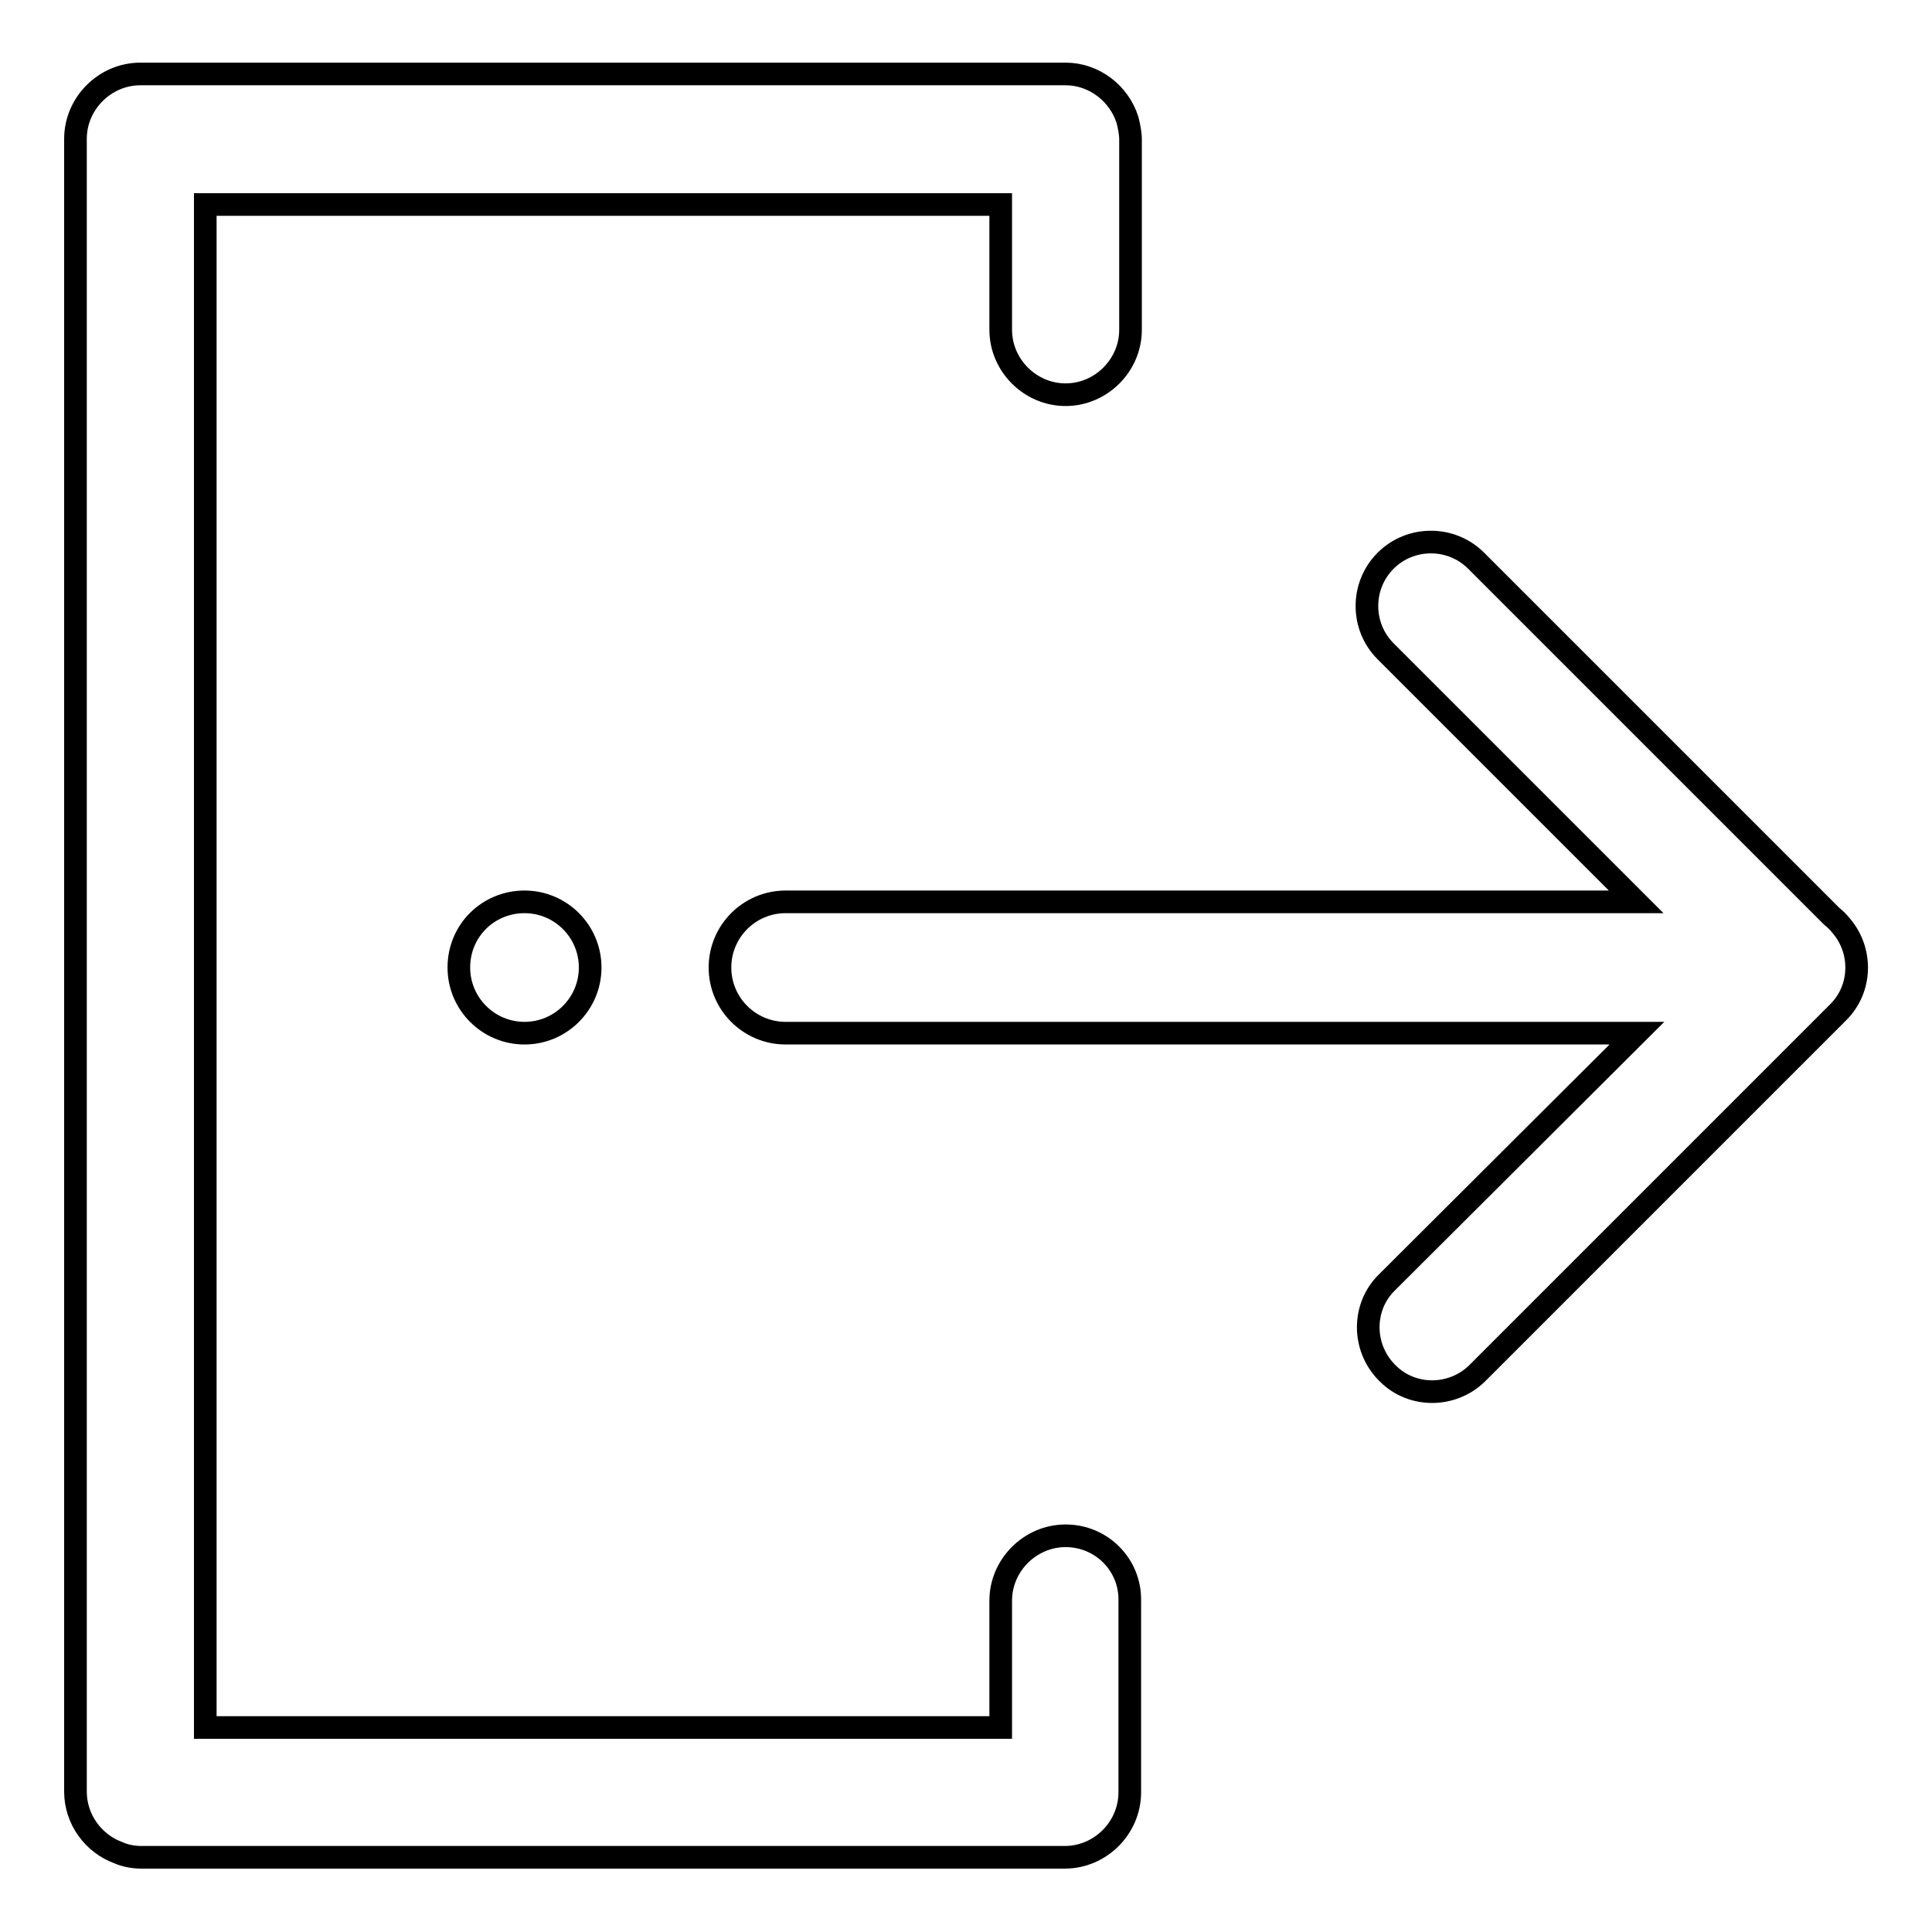<?xml version="1.0" encoding="utf-8"?>
<!-- Svg Vector Icons : http://www.onlinewebfonts.com/icon -->
<!DOCTYPE svg PUBLIC "-//W3C//DTD SVG 1.1//EN" "http://www.w3.org/Graphics/SVG/1.1/DTD/svg11.dtd">
<svg version="1.1" xmlns="http://www.w3.org/2000/svg" xmlns:xlink="http://www.w3.org/1999/xlink" x="0px" y="0px" viewBox="0 0 256 256" enable-background="new 0 0 256 256" xml:space="preserve">
<g> <path stroke-width="3" fill-opacity="0" stroke="#000000"  d="M244,122.7c-0.4-0.5-0.8-0.9-1.3-1.3l-47.1-47.1c-3.3-3.3-8.7-3.3-12,0c-3.3,3.3-3.3,8.7,0,12l33.2,33.2 H104.1h0c-4.8,0-8.7,3.9-8.7,8.7c0,4.8,3.9,8.7,8.7,8.7c0.1,0,0.1,0,0.2,0h112.6L183.7,170c-3.2,3.2-3.2,8.5,0,11.8l0.2,0.2 c3.2,3.2,8.5,3.2,11.8,0l47.9-47.9C246.7,131,246.8,126,244,122.7L244,122.7z"/> <path stroke-width="3" fill-opacity="0" stroke="#000000"  d="M141.2,203.5c-4.7,0-8.6,3.9-8.6,8.6v16.8H27.2V27.1h105.4v16.6c0,4.7,3.9,8.6,8.6,8.6 c4.7,0,8.6-3.9,8.6-8.6V18.5c0-0.9-0.2-1.8-0.4-2.6c-1.1-3.5-4.4-6.1-8.2-6.1H18.6c-4.7,0-8.6,3.9-8.6,8.6v219 c0,3.7,2.4,6.9,5.7,8.1c0.9,0.4,2,0.6,3,0.6h121.9c0.2,0,0.3,0,0.5,0c4.7,0,8.6-3.9,8.6-8.6v-25.4 C149.8,207.4,146,203.5,141.2,203.5L141.2,203.5z"/> <path stroke-width="3" fill-opacity="0" stroke="#000000"  d="M60.8,128.2c0,4.8,3.9,8.7,8.7,8.7c4.8,0,8.7-3.9,8.7-8.7c0,0,0,0,0,0c0-4.8-3.9-8.7-8.7-8.7 C64.7,119.5,60.8,123.3,60.8,128.2C60.8,128.1,60.8,128.2,60.8,128.2z"/></g>
</svg>